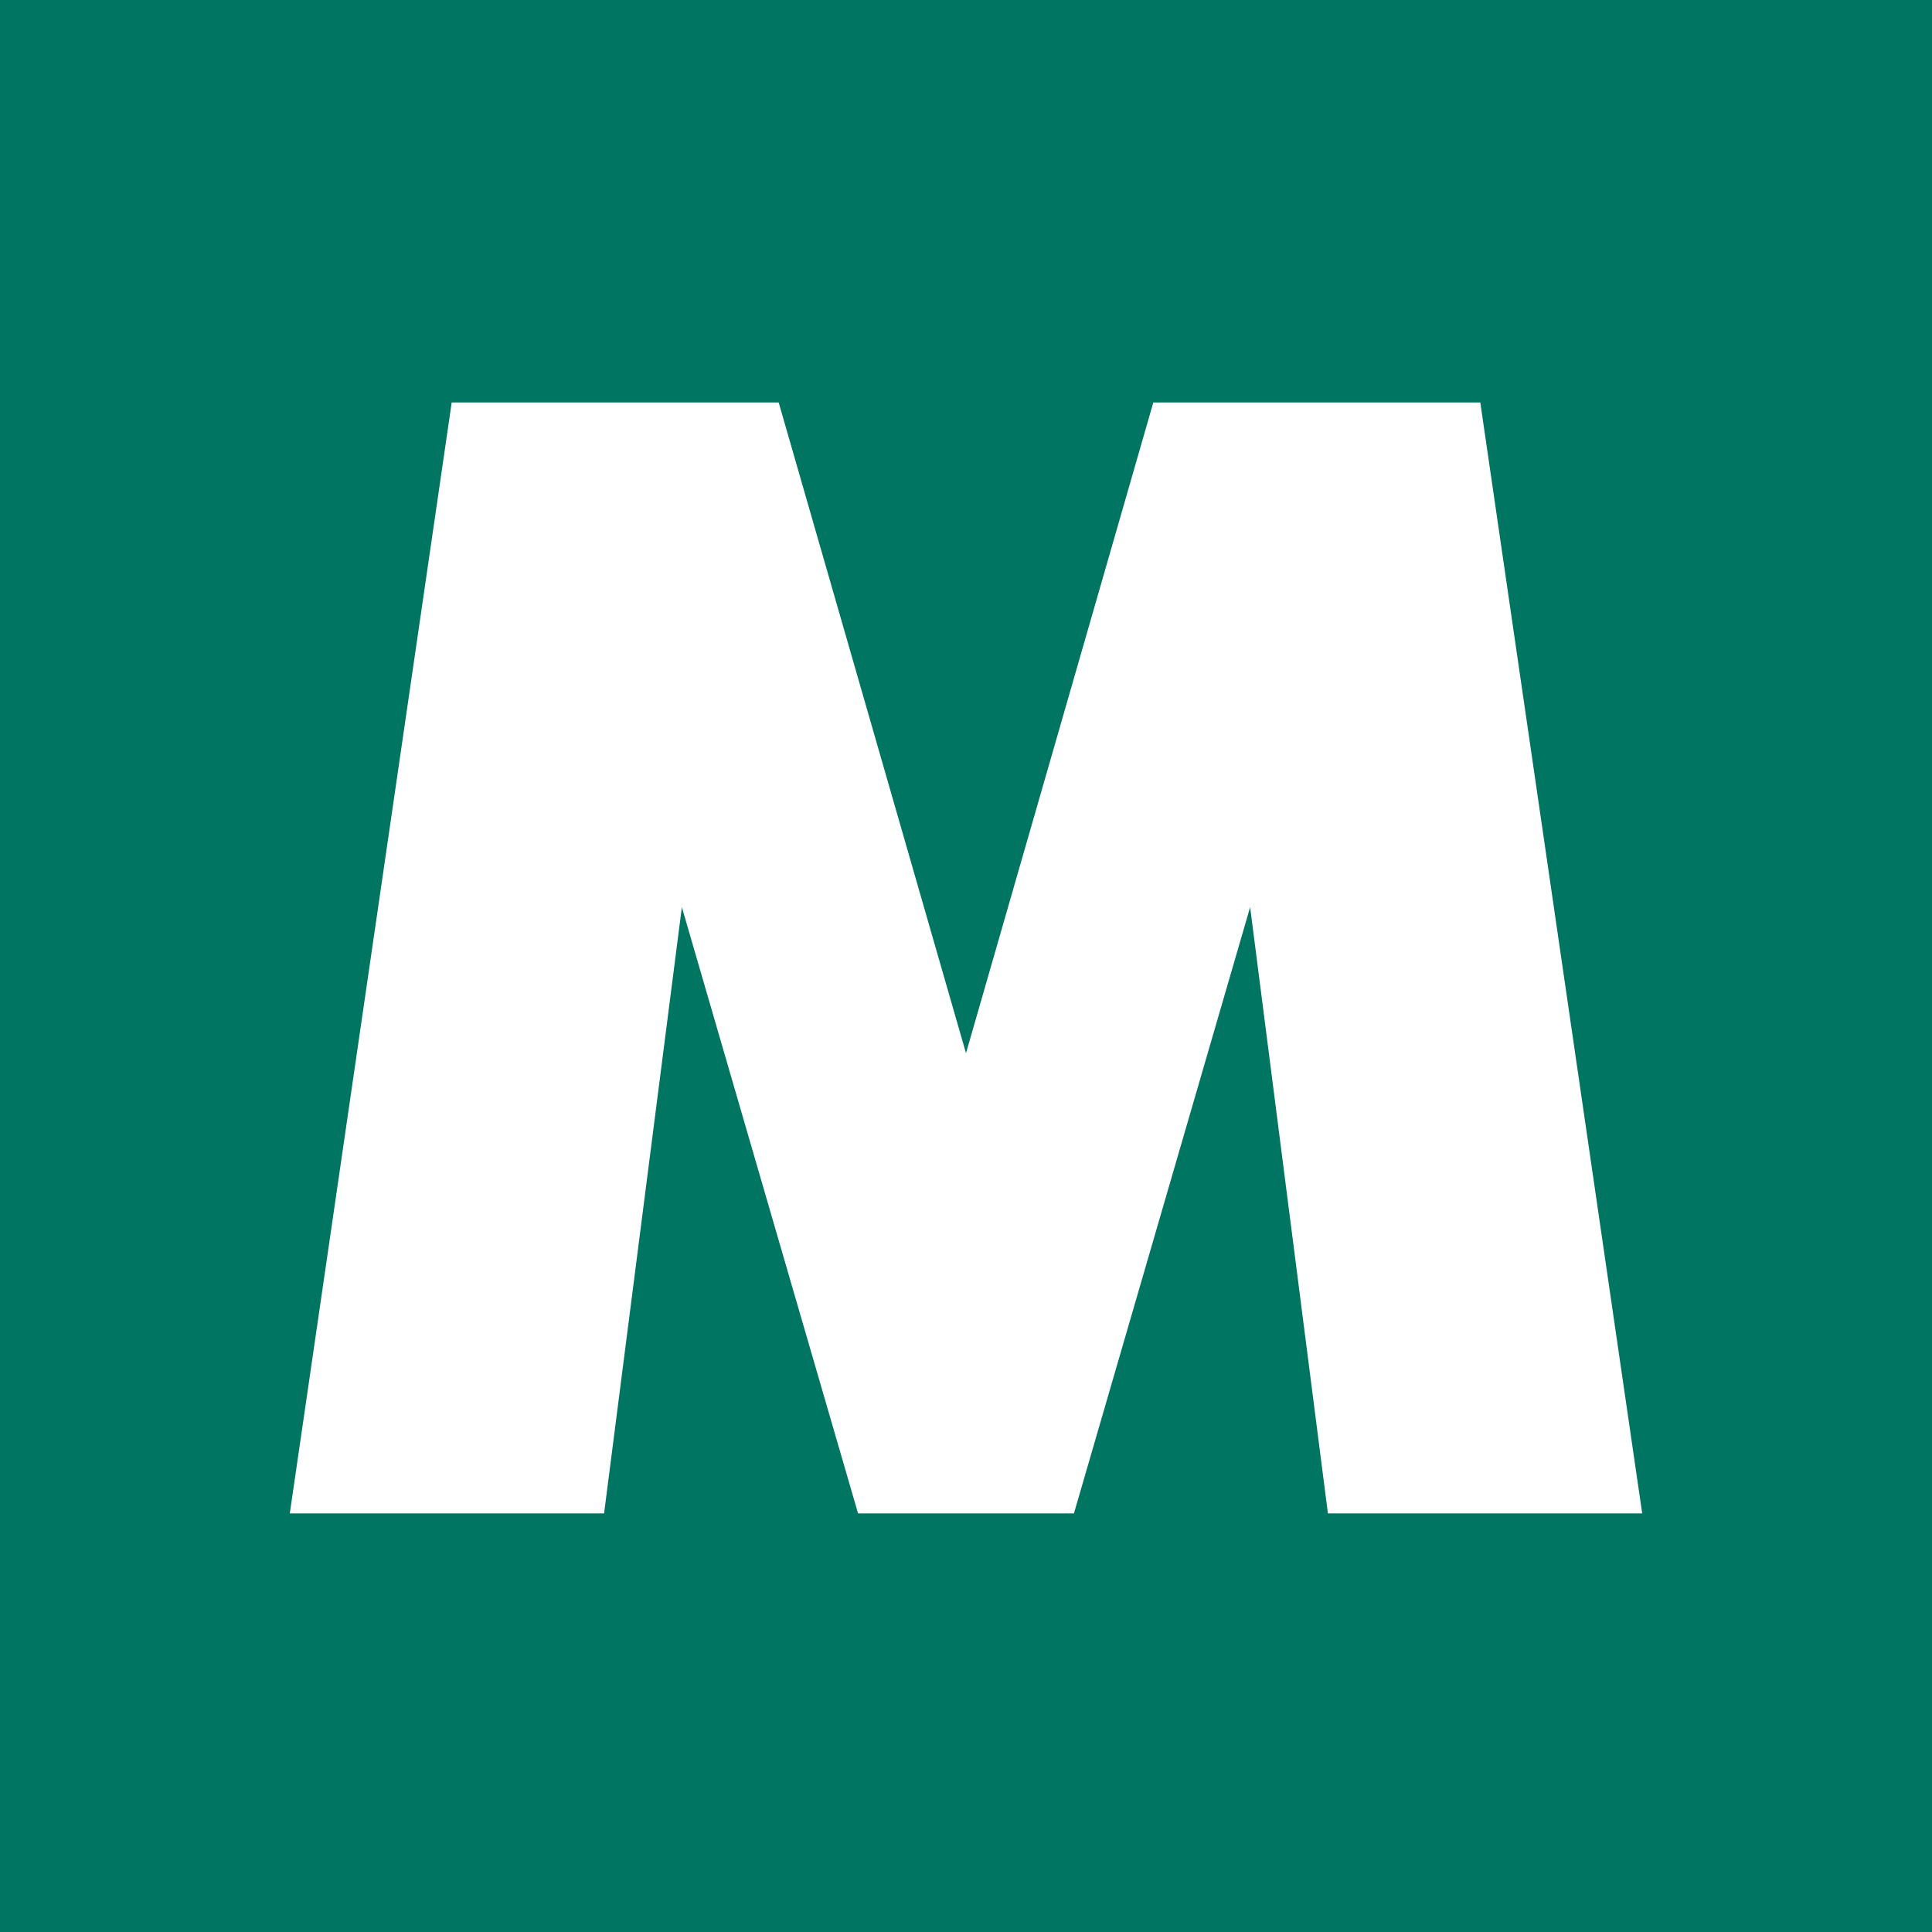 <svg width="120" height="120" viewBox="0 0 120 120" fill="none" xmlns="http://www.w3.org/2000/svg">
<rect width="120" height="120" fill="#007562"/>
<path d="M18 94L28.056 25H48.366L60 65.414L71.634 25H91.944L102 94H82.479L77.648 56.346L66.704 94H53.296L42.352 56.346L37.521 94H18Z" fill="white"/>
</svg>

